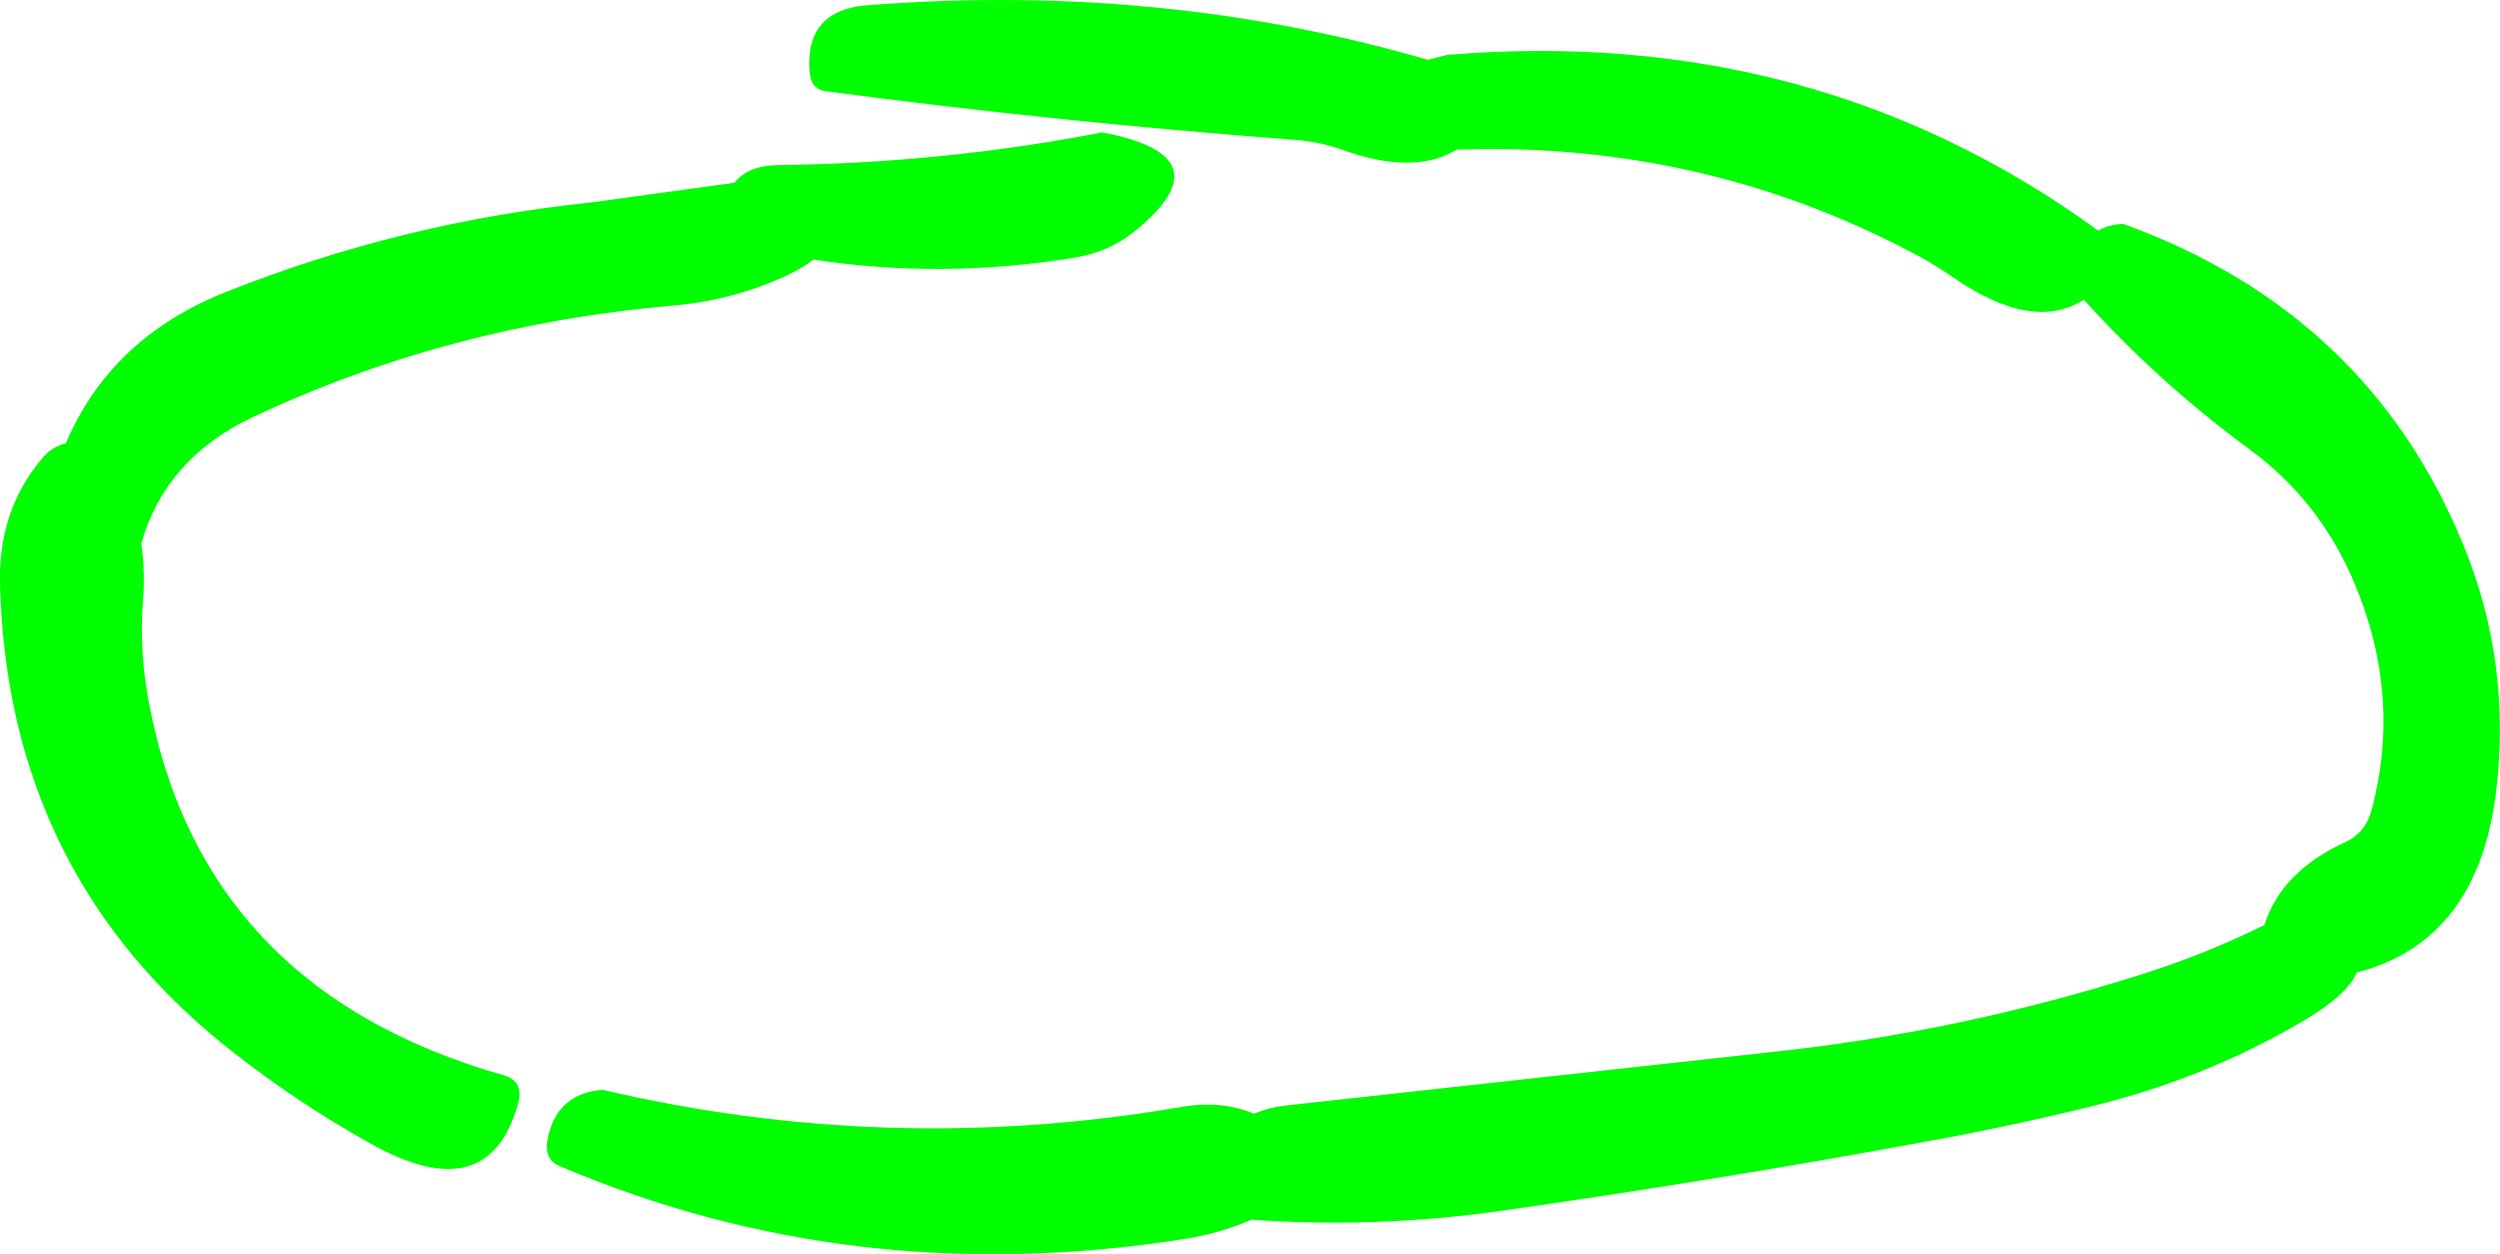 <?xml version="1.0" encoding="UTF-8" standalone="no"?>
<svg xmlns:xlink="http://www.w3.org/1999/xlink" height="178.1px" width="355.0px" xmlns="http://www.w3.org/2000/svg">
  <g transform="matrix(1.0, 0.0, 0.0, 1.0, -83.45, -56.2)">
    <path d="M354.65 91.9 Q324.75 76.25 290.3 77.45 284.2 81.15 274.0 77.45 270.8 76.3 267.2 76.05 233.5 73.5 200.7 69.15 198.55 68.9 198.4 66.2 197.85 57.95 205.95 57.0 248.1 53.6 286.2 64.7 L288.95 64.0 Q341.1 59.65 381.4 88.95 383.0 88.05 384.95 88.0 419.75 100.6 433.25 133.6 440.1 150.25 437.9 168.6 435.3 189.85 418.1 194.3 416.75 197.5 410.55 201.15 396.8 209.25 380.85 213.2 368.9 216.15 356.7 218.35 326.75 223.85 296.5 228.15 278.85 230.65 261.15 229.4 256.65 231.35 251.55 232.15 204.5 239.5 162.85 221.75 160.7 220.85 161.2 218.0 162.45 211.5 169.0 210.95 209.75 220.5 251.15 213.4 256.9 212.4 261.5 214.35 263.5 213.5 265.9 213.2 L335.4 205.55 Q362.0 202.7 387.75 194.5 396.85 191.6 405.0 187.55 407.4 179.95 416.45 175.8 419.4 174.45 420.25 171.1 424.55 154.8 417.65 138.7 412.75 127.25 402.95 120.05 390.0 110.55 379.35 98.75 372.05 103.45 360.6 95.45 357.85 93.55 354.65 91.9 M193.95 79.65 Q217.65 79.35 239.95 75.0 257.8 78.35 244.55 89.05 240.95 92.0 235.95 92.8 217.05 95.85 198.95 93.05 196.7 94.85 192.4 96.5 186.0 99.0 178.95 99.6 147.1 102.35 119.3 115.45 106.95 121.3 103.5 133.4 104.1 137.15 103.75 141.6 103.25 148.1 104.4 154.9 111.7 196.6 155.0 208.9 157.9 209.75 157.0 212.95 152.8 228.0 136.0 218.55 125.85 212.9 116.6 205.65 84.45 180.6 83.45 139.0 83.2 128.8 89.3 121.45 90.8 119.6 92.8 119.15 99.15 104.2 115.45 97.7 140.4 87.75 167.4 84.95 L187.75 82.15 Q189.65 79.7 193.95 79.65" fill="#00ff00" fill-rule="evenodd" stroke="none"/>
  </g>
</svg>
